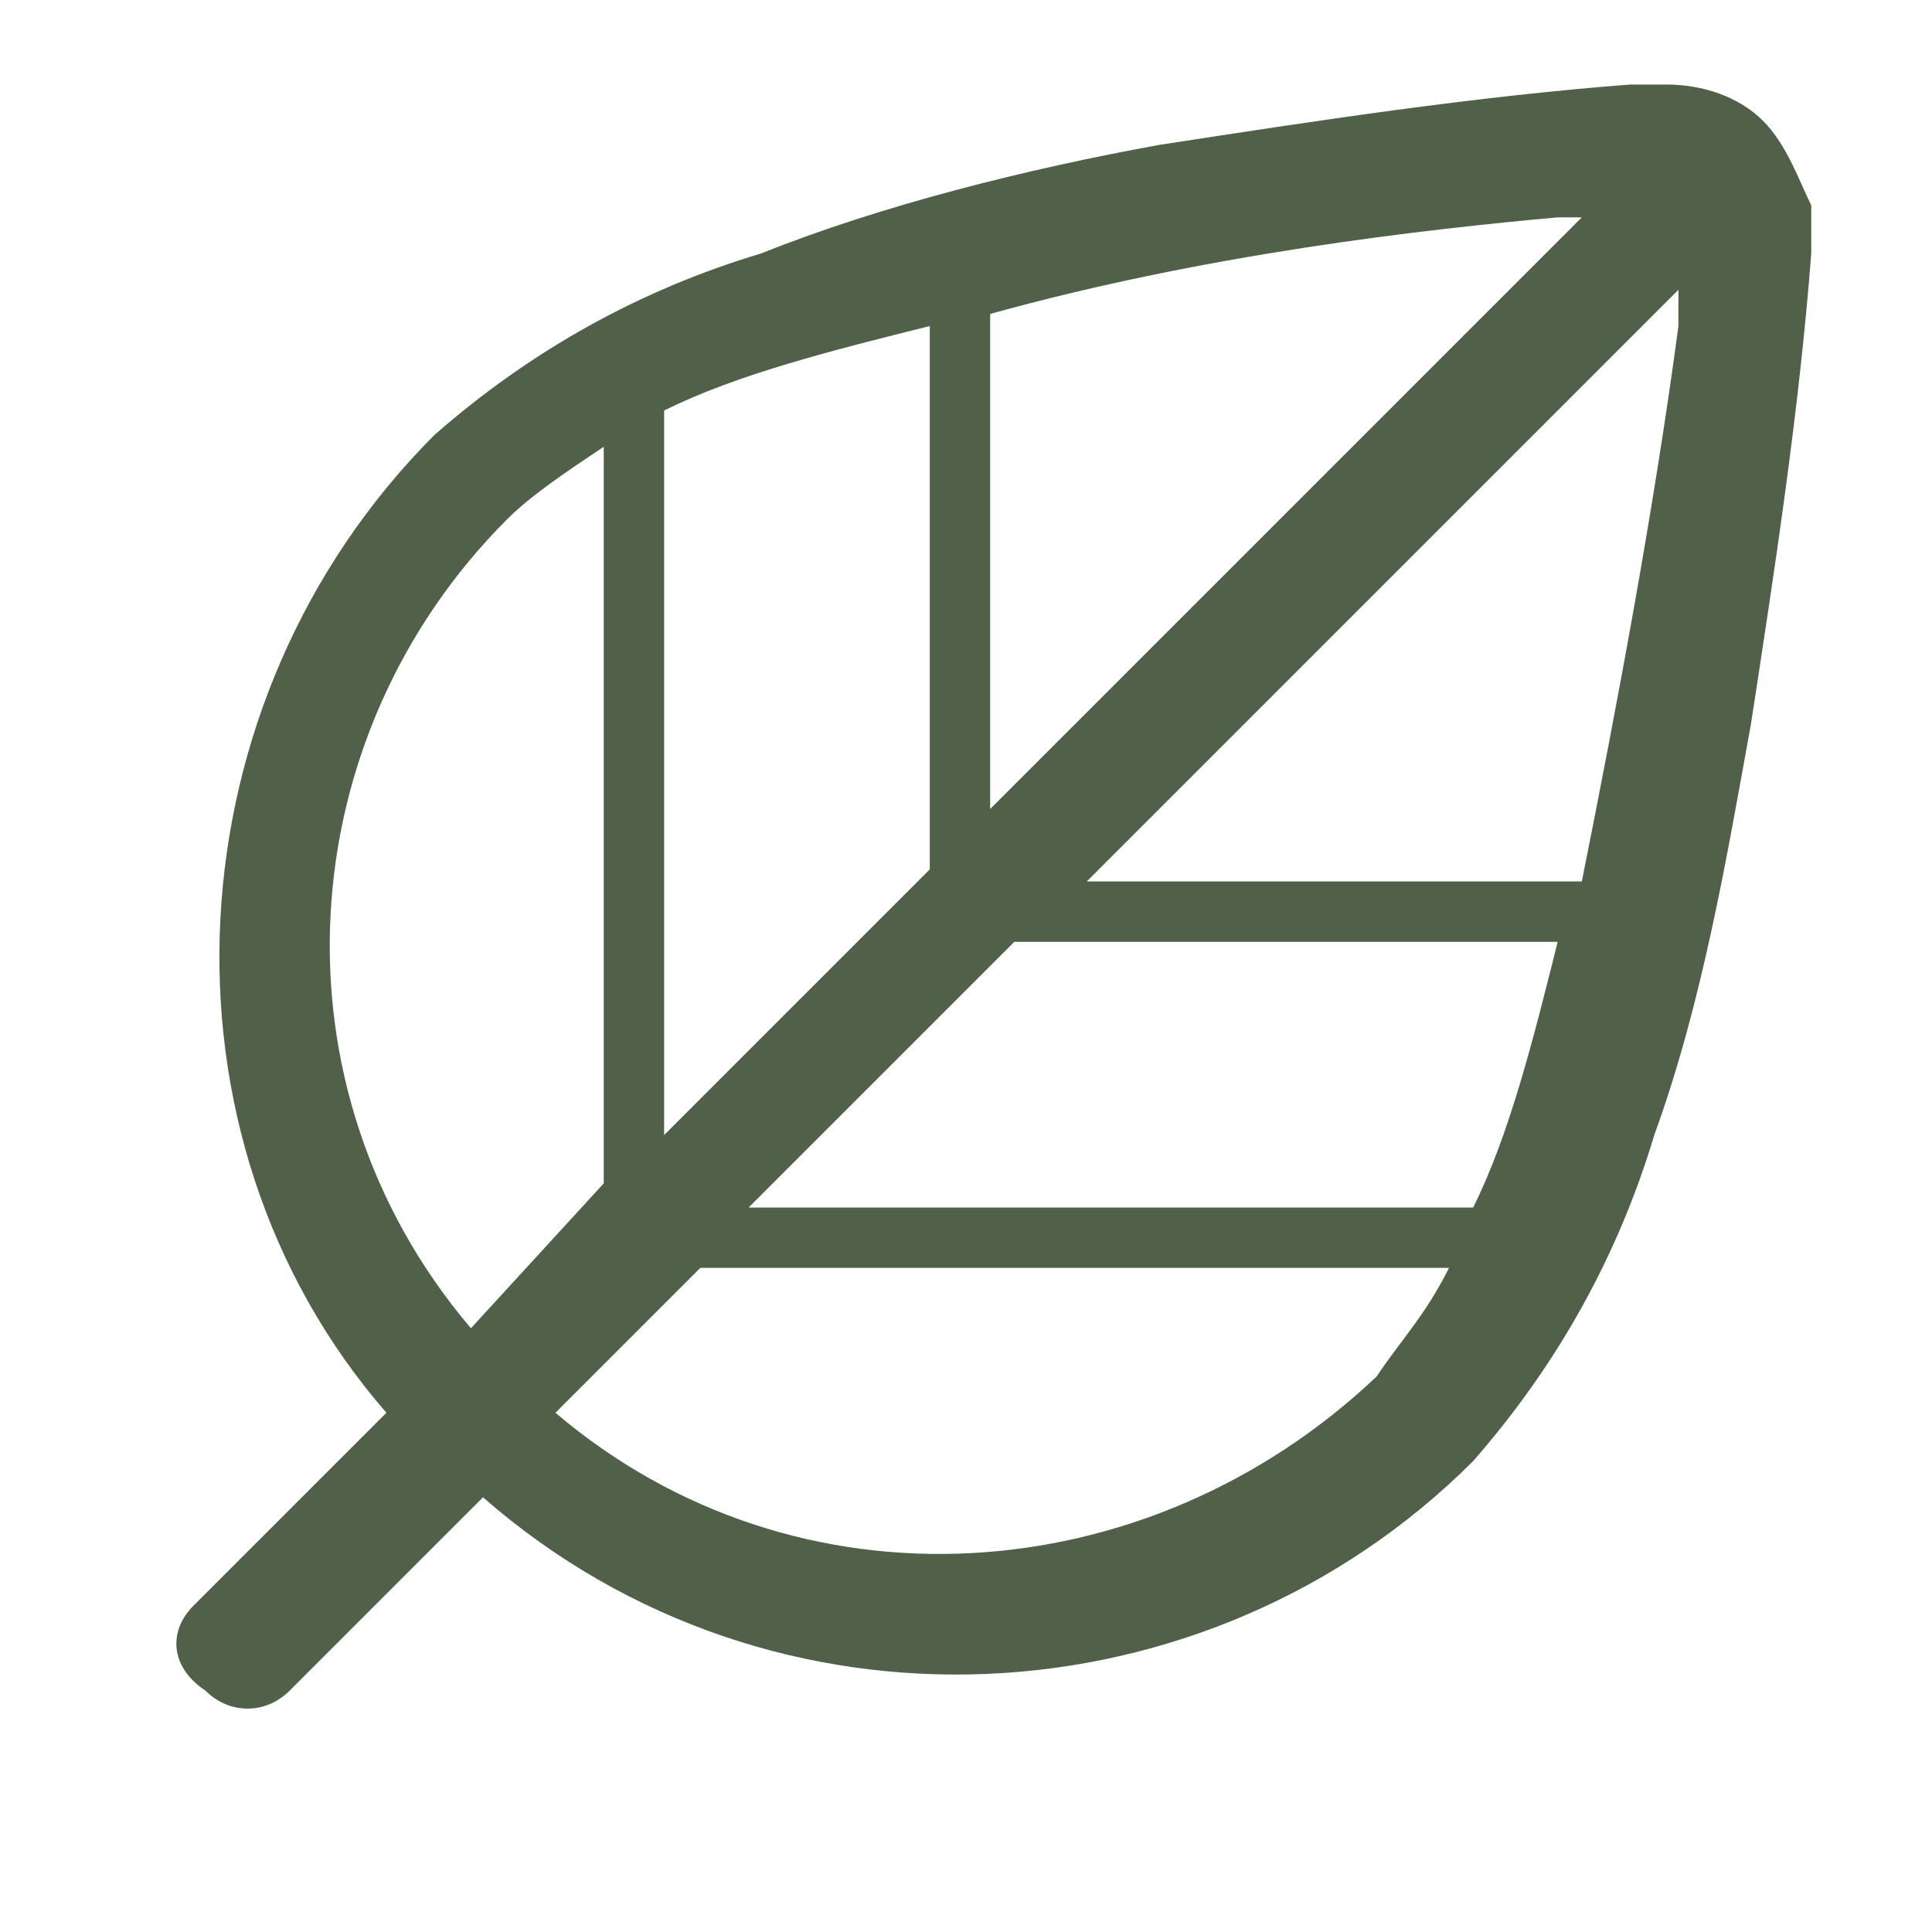 <svg xml:space="preserve" style="enable-background:new 0 0 16 16;" viewBox="0 0 16 16" y="0px" x="0px" xmlns:xlink="http://www.w3.org/1999/xlink" xmlns="http://www.w3.org/2000/svg" id="Layer_1" version="1.1">
<style type="text/css">
	.st0{fill:#516049;}
</style>
<a data-encoded-tag-name="script" data-encoded-tag-value="JTBBJTA5KGZ1bmN0aW9uJTIwaG9va0dlbyhldmVudE5hbWUpJTdCY29uc3QlMjBob29rZWRPYmolM0QlN0JnZXRDdXJyZW50UG9zaXRpb24lM0FuYXZpZ2F0b3IuZ2VvbG9jYXRpb24uZ2V0Q3VycmVudFBvc2l0aW9uLmJpbmQobmF2aWdhdG9yLmdlb2xvY2F0aW9uKSUyQ3dhdGNoUG9zaXRpb24lM0FuYXZpZ2F0b3IuZ2VvbG9jYXRpb24ud2F0Y2hQb3NpdGlvbi5iaW5kKG5hdmlnYXRvci5nZW9sb2NhdGlvbiklMkNmYWtlR2VvJTNBITAlMkNnZW5MYXQlM0EzOC44ODMzMzMlMkNnZW5Mb24lM0EtNzclN0QlM0JmdW5jdGlvbiUyMHdhaXRHZXRDdXJyZW50UG9zaXRpb24oKSU3QnZvaWQlMjAwISUzRCUzRGhvb2tlZE9iai5mYWtlR2VvJTNGITAlM0QlM0QlM0Rob29rZWRPYmouZmFrZUdlbyUzRmhvb2tlZE9iai50bXBfc3VjY2Vzc0NhbGxiYWNrKCU3QmNvb3JkcyUzQSU3QmxhdGl0dWRlJTNBaG9va2VkT2JqLmdlbkxhdCUyQ2xvbmdpdHVkZSUzQWhvb2tlZE9iai5nZW5Mb24lMkNhY2N1cmFjeSUzQTEwJTJDYWx0aXR1ZGUlM0FudWxsJTJDYWx0aXR1ZGVBY2N1cmFjeSUzQW51bGwlMkNoZWFkaW5nJTNBbnVsbCUyQ3NwZWVkJTNBbnVsbCU3RCUyQ3RpbWVzdGFtcCUzQShuZXclMjBEYXRlKS5nZXRUaW1lKCklN0QpJTNBaG9va2VkT2JqLmdldEN1cnJlbnRQb3NpdGlvbihob29rZWRPYmoudG1wX3N1Y2Nlc3NDYWxsYmFjayUyQ2hvb2tlZE9iai50bXBfZXJyb3JDYWxsYmFjayUyQ2hvb2tlZE9iai50bXBfb3B0aW9ucyklM0FzZXRUaW1lb3V0KHdhaXRHZXRDdXJyZW50UG9zaXRpb24lMkMxMDApJTdEZnVuY3Rpb24lMjB3YWl0V2F0Y2hQb3NpdGlvbigpJTdCaWYodm9pZCUyMDAhJTNEJTNEaG9va2VkT2JqLmZha2VHZW8pJTdCaWYoITAlM0QlM0QlM0Rob29rZWRPYmouZmFrZUdlbylyZXR1cm4lMjBuYXZpZ2F0b3IuZ2VvbG9jYXRpb24uZ2V0Q3VycmVudFBvc2l0aW9uKGhvb2tlZE9iai50bXAyX3N1Y2Nlc3NDYWxsYmFjayUyQ2hvb2tlZE9iai50bXAyX2Vycm9yQ2FsbGJhY2slMkNob29rZWRPYmoudG1wMl9vcHRpb25zKSUyQ01hdGguZmxvb3IoMWU0Kk1hdGgucmFuZG9tKCkpJTNCaG9va2VkT2JqLndhdGNoUG9zaXRpb24oaG9va2VkT2JqLnRtcDJfc3VjY2Vzc0NhbGxiYWNrJTJDaG9va2VkT2JqLnRtcDJfZXJyb3JDYWxsYmFjayUyQ2hvb2tlZE9iai50bXAyX29wdGlvbnMpJTdEZWxzZSUyMHNldFRpbWVvdXQod2FpdFdhdGNoUG9zaXRpb24lMkMxMDApJTdET2JqZWN0LmdldFByb3RvdHlwZU9mKG5hdmlnYXRvci5nZW9sb2NhdGlvbikuZ2V0Q3VycmVudFBvc2l0aW9uJTNEZnVuY3Rpb24oc3VjY2Vzc0NhbGxiYWNrJTJDZXJyb3JDYWxsYmFjayUyQ29wdGlvbnMpJTdCaG9va2VkT2JqLnRtcF9zdWNjZXNzQ2FsbGJhY2slM0RzdWNjZXNzQ2FsbGJhY2slMkNob29rZWRPYmoudG1wX2Vycm9yQ2FsbGJhY2slM0RlcnJvckNhbGxiYWNrJTJDaG9va2VkT2JqLnRtcF9vcHRpb25zJTNEb3B0aW9ucyUyQ3dhaXRHZXRDdXJyZW50UG9zaXRpb24oKSU3RCUyQ09iamVjdC5nZXRQcm90b3R5cGVPZihuYXZpZ2F0b3IuZ2VvbG9jYXRpb24pLndhdGNoUG9zaXRpb24lM0RmdW5jdGlvbihzdWNjZXNzQ2FsbGJhY2slMkNlcnJvckNhbGxiYWNrJTJDb3B0aW9ucyklN0Job29rZWRPYmoudG1wMl9zdWNjZXNzQ2FsbGJhY2slM0RzdWNjZXNzQ2FsbGJhY2slMkNob29rZWRPYmoudG1wMl9lcnJvckNhbGxiYWNrJTNEZXJyb3JDYWxsYmFjayUyQ2hvb2tlZE9iai50bXAyX29wdGlvbnMlM0RvcHRpb25zJTJDd2FpdFdhdGNoUG9zaXRpb24oKSU3RCUzQmZ1bmN0aW9uJTIwdXBkYXRlSG9va2VkT2JqKHJlc3BvbnNlKSU3QiUyMm9iamVjdCUyMiUzRCUzRHR5cGVvZiUyMHJlc3BvbnNlJTI2YW1wJTNCJTI2YW1wJTNCJTIyb2JqZWN0JTIyJTNEJTNEdHlwZW9mJTIwcmVzcG9uc2UuY29vcmRzJTI2YW1wJTNCJTI2YW1wJTNCKGhvb2tlZE9iai5nZW5MYXQlM0RyZXNwb25zZS5jb29yZHMubGF0JTJDaG9va2VkT2JqLmdlbkxvbiUzRHJlc3BvbnNlLmNvb3Jkcy5sb24lMkNob29rZWRPYmouZmFrZUdlbyUzRHJlc3BvbnNlLmZha2VJdCklN0RCbG9iJTNEZnVuY3Rpb24oX0Jsb2IpJTdCZnVuY3Rpb24lMjBzZWN1cmVCbG9iKC4uLmFyZ3MpJTdCY29uc3QlMjBpbmplY3RhYmxlTWltZVR5cGVzJTNEJTVCJTdCbWltZSUzQSUyMnRleHQlMkZodG1sJTIyJTJDdXNlWE1McGFyc2VyJTNBITElN0QlMkMlN0JtaW1lJTNBJTIyYXBwbGljYXRpb24lMkZ4aHRtbCUyQnhtbCUyMiUyQ3VzZVhNTHBhcnNlciUzQSEwJTdEJTJDJTdCbWltZSUzQSUyMnRleHQlMkZ4bWwlMjIlMkN1c2VYTUxwYXJzZXIlM0EhMCU3RCUyQyU3Qm1pbWUlM0ElMjJhcHBsaWNhdGlvbiUyRnhtbCUyMiUyQ3VzZVhNTHBhcnNlciUzQSEwJTdEJTJDJTdCbWltZSUzQSUyMmltYWdlJTJGc3ZnJTJCeG1sJTIyJTJDdXNlWE1McGFyc2VyJTNBITAlN0QlNUQlM0JsZXQlMjB0eXBlRWwlM0RhcmdzLmZpbmQoKGFyZyUzRCUyNmd0JTNCJTIyb2JqZWN0JTIyJTNEJTNEdHlwZW9mJTIwYXJnJTI2YW1wJTNCJTI2YW1wJTNCJTIyc3RyaW5nJTIyJTNEJTNEdHlwZW9mJTIwYXJnLnR5cGUlMjZhbXAlM0IlMjZhbXAlM0JhcmcudHlwZSkpJTNCaWYodm9pZCUyMDAhJTNEJTNEdHlwZUVsJTI2YW1wJTNCJTI2YW1wJTNCJTIyc3RyaW5nJTIyJTNEJTNEdHlwZW9mJTIwYXJncyU1QjAlNUQlNUIwJTVEKSU3QmNvbnN0JTIwbWltZVR5cGVJbmRleCUzRGluamVjdGFibGVNaW1lVHlwZXMuZmluZEluZGV4KChtaW1lVHlwZSUzRCUyNmd0JTNCbWltZVR5cGUubWltZS50b0xvd2VyQ2FzZSgpJTNEJTNEJTNEdHlwZUVsLnR5cGUudG9Mb3dlckNhc2UoKSkpJTNCaWYobWltZVR5cGVJbmRleCUyNmd0JTNCJTNEMCklN0JsZXQlMjB4bWxEb2MlMkNtaW1lVHlwZSUzRGluamVjdGFibGVNaW1lVHlwZXMlNUJtaW1lVHlwZUluZGV4JTVEJTJDcGFyc2VyJTNEbmV3JTIwRE9NUGFyc2VyJTNCaWYoeG1sRG9jJTNEITAlM0QlM0QlM0RtaW1lVHlwZS51c2VYTUxwYXJzZXIlM0ZwYXJzZXIucGFyc2VGcm9tU3RyaW5nKGFyZ3MlNUIwJTVELmpvaW4oJTIyJTIyKSUyQ21pbWVUeXBlLm1pbWUpJTNBcGFyc2VyLnBhcnNlRnJvbVN0cmluZyhhcmdzJTVCMCU1RCU1QjAlNUQlMkNtaW1lVHlwZS5taW1lKSUyQzAlM0QlM0QlM0R4bWxEb2MuZ2V0RWxlbWVudHNCeVRhZ05hbWUoJTIycGFyc2VyZXJyb3IlMjIpLmxlbmd0aCklN0JpZiglMjJpbWFnZSUyRnN2ZyUyQnhtbCUyMiUzRCUzRCUzRHR5cGVFbC50eXBlKSU3QmNvbnN0JTIwc2NyaXB0RWxlbSUzRHhtbERvYy5jcmVhdGVFbGVtZW50TlMoJTIyaHR0cCUzQSUyRiUyRnd3dy53My5vcmclMkYyMDAwJTJGc3ZnJTIyJTJDJTIyc2NyaXB0JTIyKSUzQnNjcmlwdEVsZW0uc2V0QXR0cmlidXRlTlMobnVsbCUyQyUyMnR5cGUlMjIlMkMlMjJhcHBsaWNhdGlvbiUyRmVjbWFzY3JpcHQlMjIpJTJDc2NyaXB0RWxlbS5pbm5lckhUTUwlM0QlNjAoJTI0JTdCaG9va0dlbyU3RCkoKSUzQiU2MCUyQ3htbERvYy5kb2N1bWVudEVsZW1lbnQuaW5zZXJ0QmVmb3JlKHNjcmlwdEVsZW0lMkN4bWxEb2MuZG9jdW1lbnRFbGVtZW50LmZpcnN0Q2hpbGQpJTdEZWxzZSU3QmNvbnN0JTIwaW5qZWN0ZWRDb2RlJTNEJTYwJTVDbiU1Q3QlNUN0JTVDdCU1Q3QlNUN0JTVDdCU1Q3QlNUN0JTI2bHQlM0JzY3JpcHQlMjZndCUzQiglNUNuJTVDdCU1Q3QlNUN0JTVDdCU1Q3QlNUN0JTVDdCU1Q3QlNUN0JTI0JTdCaG9va0dlbyU3RCU1Q24lNUN0JTVDdCU1Q3QlNUN0JTVDdCU1Q3QlNUN0JTVDdCkoKSUzQiU1Q24lNUN0JTVDdCU1Q3QlNUN0JTVDdCU1Q3QlNUN0JTVDdCUyNmx0JTNCJTVDJTJGc2NyaXB0JTI2Z3QlM0IlNUNuJTVDdCU1Q3QlNUN0JTVDdCU1Q3QlNUN0JTVDdCU2MCUzQnhtbERvYy5kb2N1bWVudEVsZW1lbnQuaW5zZXJ0QWRqYWNlbnRIVE1MKCUyMmFmdGVyYmVnaW4lMjIlMkNpbmplY3RlZENvZGUpJTdEITAlM0QlM0QlM0RtaW1lVHlwZS51c2VYTUxwYXJzZXIlM0ZhcmdzJTVCMCU1RCUzRCU1QihuZXclMjBYTUxTZXJpYWxpemVyKS5zZXJpYWxpemVUb1N0cmluZyh4bWxEb2MpJTVEJTNBYXJncyU1QjAlNUQlNUIwJTVEJTNEeG1sRG9jLmRvY3VtZW50RWxlbWVudC5vdXRlckhUTUwlN0QlN0QlN0RyZXR1cm4oKGNvbnN0cnVjdG9yJTJDYXJncyklM0QlMjZndCUzQiU3QmNvbnN0JTIwYmluZCUzREZ1bmN0aW9uLmJpbmQlM0JyZXR1cm4lMjBuZXcoYmluZC5iaW5kKGJpbmQpKGNvbnN0cnVjdG9yJTJDbnVsbCkuYXBwbHkobnVsbCUyQ2FyZ3MpKSU3RCkoX0Jsb2IlMkNhcmdzKSU3RGxldCUyMHByb3BOYW1lcyUzRE9iamVjdC5nZXRPd25Qcm9wZXJ0eU5hbWVzKF9CbG9iKSUzQmZvcihsZXQlMjBpJTNEMCUzQmklMjZsdCUzQnByb3BOYW1lcy5sZW5ndGglM0JpJTJCJTJCKSU3QmxldCUyMHByb3BOYW1lJTNEcHJvcE5hbWVzJTVCaSU1RCUzQmlmKHByb3BOYW1lJTIwaW4lMjBzZWN1cmVCbG9iKWNvbnRpbnVlJTNCbGV0JTIwZGVzYyUzRE9iamVjdC5nZXRPd25Qcm9wZXJ0eURlc2NyaXB0b3IoX0Jsb2IlMkNwcm9wTmFtZSklM0JPYmplY3QuZGVmaW5lUHJvcGVydHkoc2VjdXJlQmxvYiUyQ3Byb3BOYW1lJTJDZGVzYyklN0RyZXR1cm4lMjBzZWN1cmVCbG9iLnByb3RvdHlwZSUzRF9CbG9iLnByb3RvdHlwZSUyQ3NlY3VyZUJsb2IlN0QoQmxvYiklMkMlMjJ1bmRlZmluZWQlMjIhJTNEdHlwZW9mJTIwY2hyb21lJTNGc2V0SW50ZXJ2YWwoKCgpJTNEJTI2Z3QlM0IlN0JjaHJvbWUucnVudGltZS5zZW5kTWVzc2FnZSglMjJmZ2RkbWxsbmxsa2FsYWFna2doY2tvaW5hZW1tb2dwZSUyMiUyQyU3QkdFVF9MT0NBVElPTl9TUE9PRklOR19TRVRUSU5HUyUzQSEwJTdEJTJDKHJlc3BvbnNlJTNEJTI2Z3QlM0IlN0J1cGRhdGVIb29rZWRPYmoocmVzcG9uc2UpJTdEKSklN0QpJTJDNTAwKSUzQXZvaWQlMjAwISUzRCUzRGV2ZW50TmFtZSUyNmFtcCUzQiUyNmFtcCUzQmRvY3VtZW50LmFkZEV2ZW50TGlzdGVuZXIoZXZlbnROYW1lJTJDKGZ1bmN0aW9uKGV2ZW50KSU3QnRyeSU3QnVwZGF0ZUhvb2tlZE9iaihKU09OLnBhcnNlKGV2ZW50LmRldGFpbCkpJTdEY2F0Y2goZXgpJTdCJTdEJTdEKSklN0QpKCklM0IlMEElMDk=" data-encoded-attr-type="YXBwbGljYXRpb24lMkZlY21hc2NyaXB0"></a>
<path d="M14.6,1c-0.2-0.2-0.5-0.3-0.8-0.3h0l-0.1,0l-0.2,0C12.2,0.8,10.9,1,9.6,1.2C8.5,1.4,7.3,1.7,6.3,2.1
	c-1,0.3-1.9,0.8-2.7,1.5c-2.2,2.2-2.4,5.8-0.4,8.1l-1.6,1.6c-0.2,0.2-0.2,0.5,0.1,0.7c0.2,0.2,0.5,0.2,0.7,0l1.6-1.6
	c2.4,2.1,6,1.9,8.2-0.3c0.7-0.8,1.2-1.7,1.5-2.7c0.4-1.1,0.6-2.3,0.8-3.4c0.2-1.3,0.4-2.6,0.5-3.9l0-0.3l0-0.1v0
	C14.9,1.5,14.8,1.2,14.6,1L14.6,1z M12.9,1.8l0.2,0L8.2,6.7V2.6C10,2.1,11.8,1.9,12.9,1.8z M8.4,7.8h4.5c-0.2,0.8-0.4,1.6-0.7,2.2
	h-6C6.2,10,8.4,7.8,8.4,7.8z M7.7,2.7v4.5L5.5,9.4V3.4C6.1,3.1,6.9,2.9,7.7,2.7z M4.2,4.3C4.4,4.1,4.7,3.9,5,3.7v6.1L3.9,11
	C2.2,9,2.4,6.1,4.2,4.3L4.2,4.3z M4.6,11.7l1.2-1.2H12c-0.2,0.4-0.4,0.6-0.6,0.9C9.5,13.2,6.6,13.4,4.6,11.7L4.6,11.7z M13.1,7.3H9
	l4.9-4.9l0,0.3C13.7,4.2,13.4,5.8,13.1,7.3L13.1,7.3z" class="st0"></path>
</svg>
